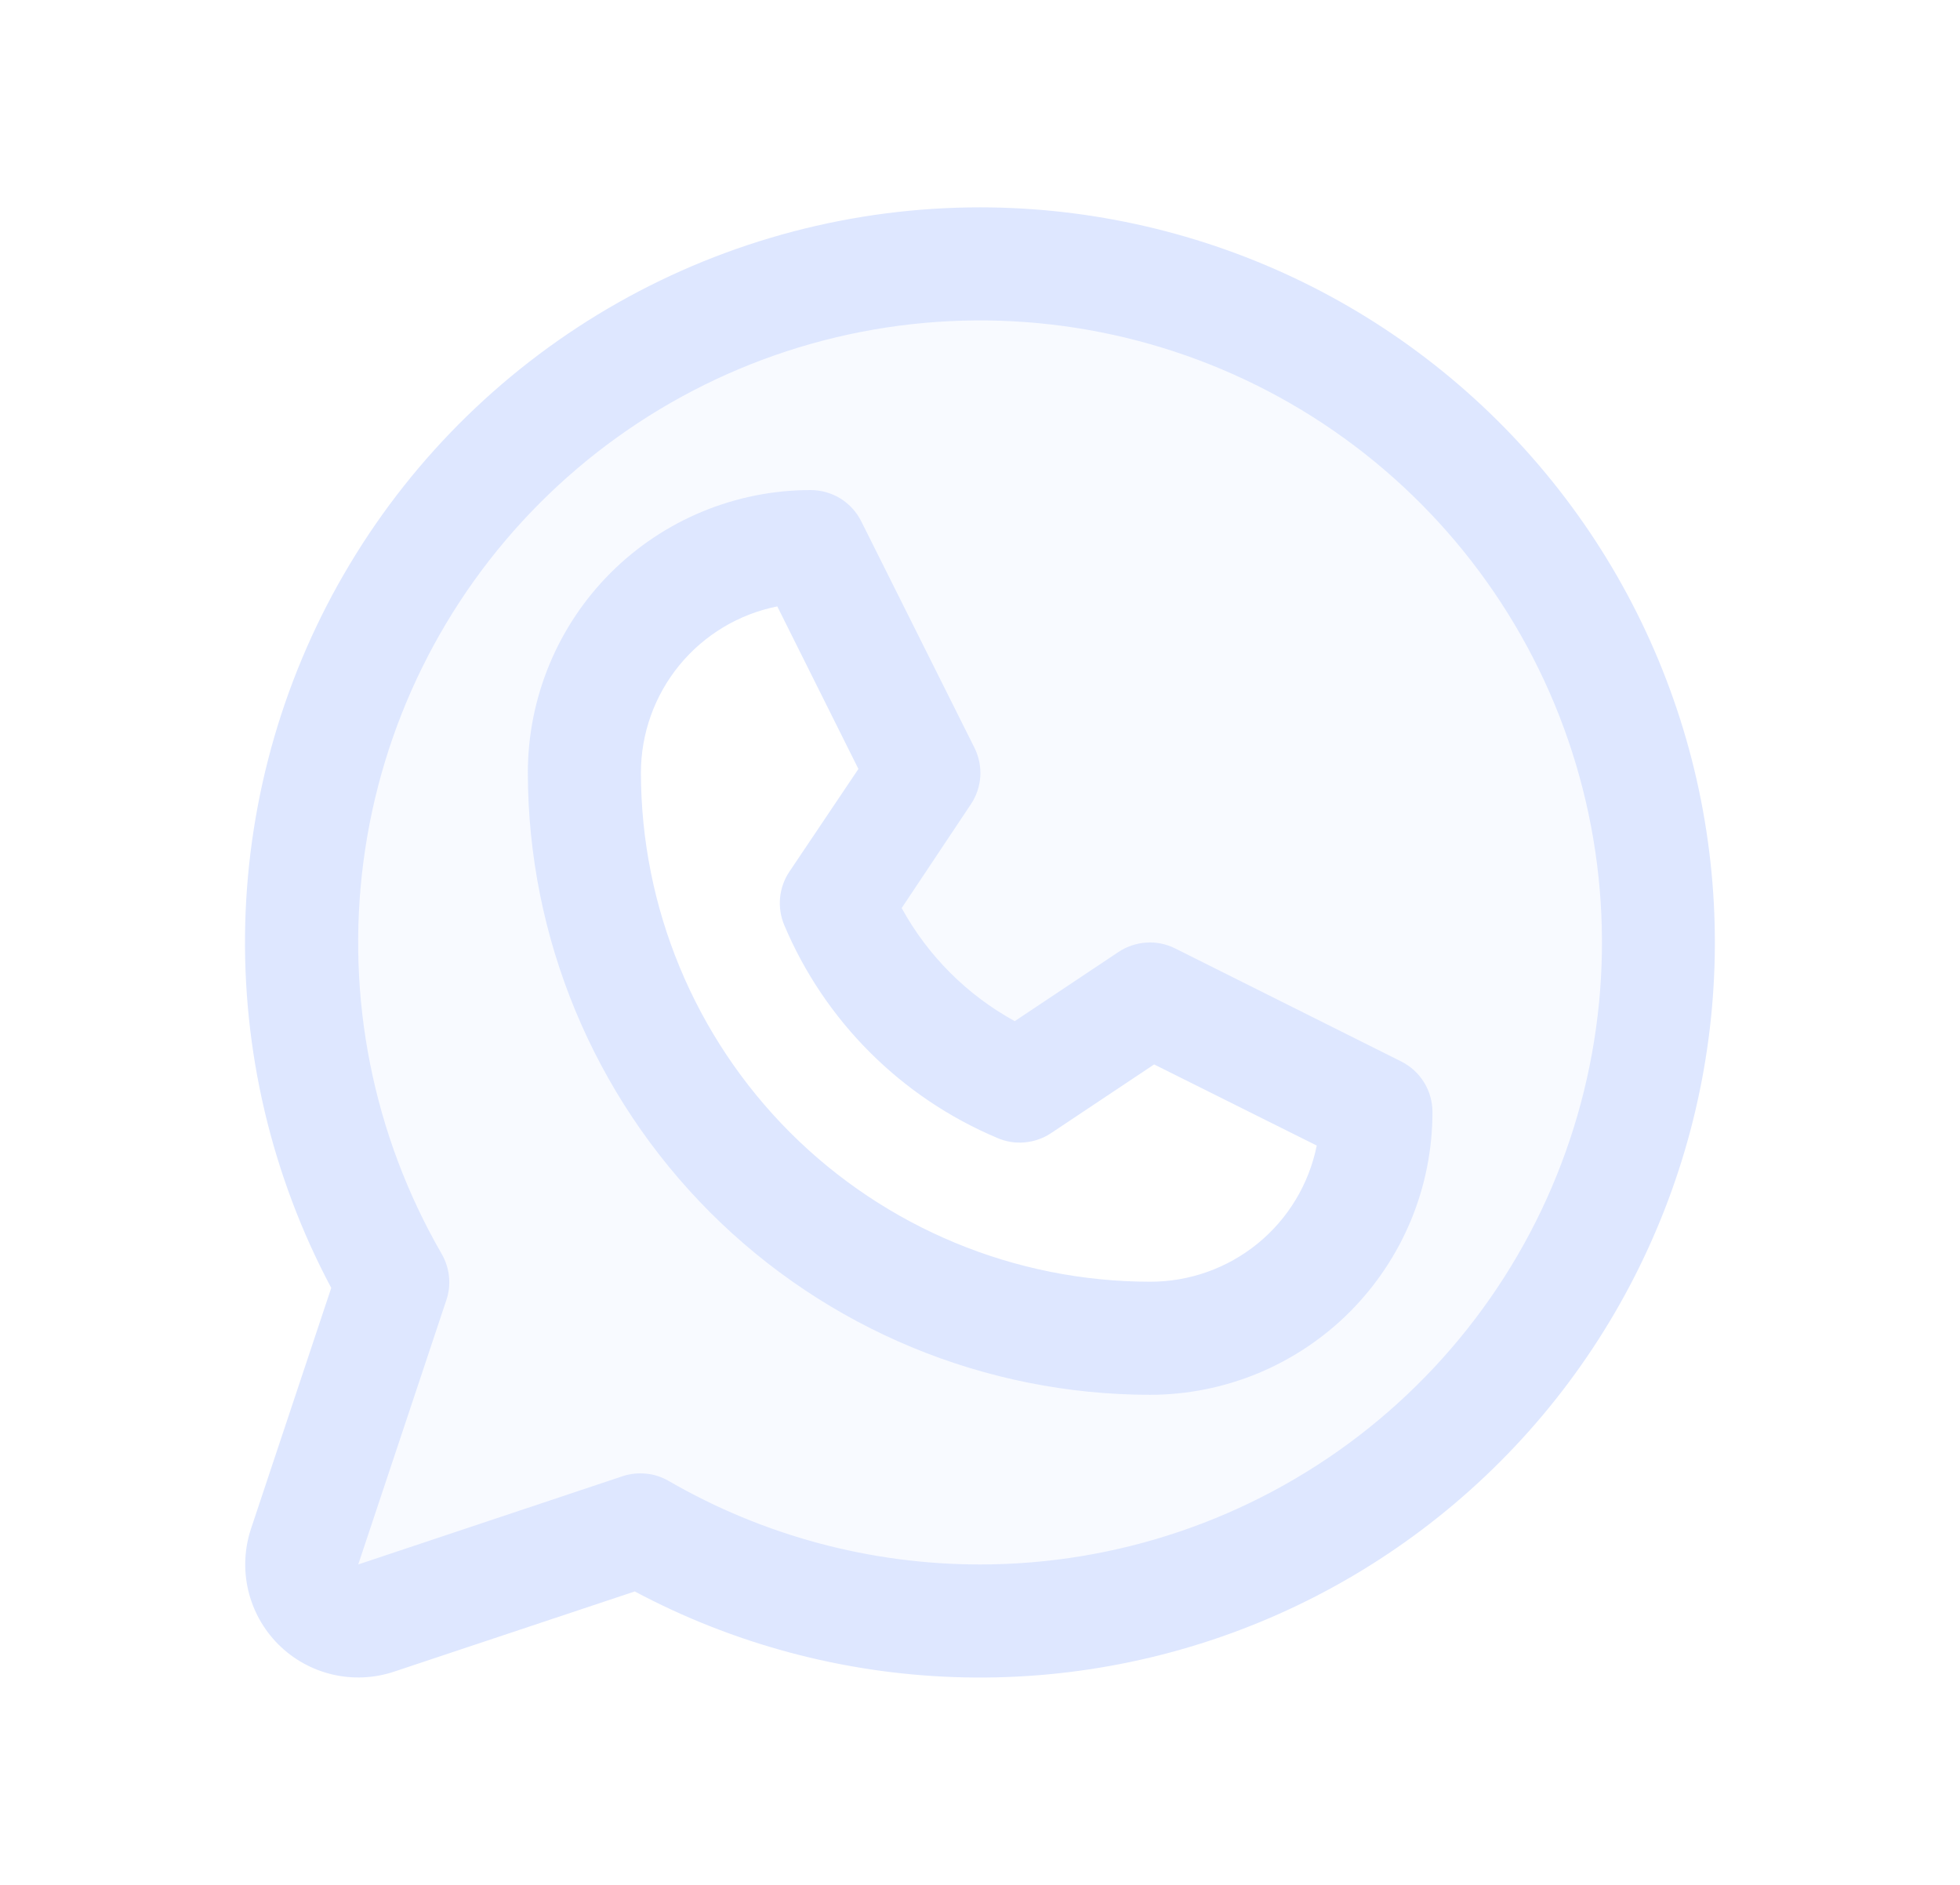 <svg width="26" height="25" viewBox="0 0 26 25" fill="none" xmlns="http://www.w3.org/2000/svg">
<path opacity="0.2" d="M13.001 3.5C11.421 3.5 9.868 3.916 8.499 4.706C7.13 5.497 5.994 6.634 5.204 8.003C4.414 9.372 3.999 10.925 4 12.505C4.001 14.086 4.418 15.638 5.21 17.007L4.04 20.512C3.996 20.644 3.99 20.786 4.022 20.921C4.054 21.057 4.123 21.181 4.222 21.279C4.32 21.378 4.444 21.447 4.58 21.479C4.715 21.511 4.857 21.505 4.989 21.461L8.495 20.292C9.69 20.983 11.028 21.389 12.406 21.48C13.783 21.572 15.163 21.344 16.439 20.817C17.715 20.289 18.852 19.475 19.763 18.437C20.674 17.4 21.334 16.166 21.692 14.833C22.049 13.499 22.096 12.101 21.827 10.747C21.558 9.393 20.981 8.119 20.141 7.023C19.301 5.928 18.22 5.04 16.982 4.429C15.744 3.818 14.382 3.5 13.001 3.5ZM15.251 17.75C13.262 17.75 11.354 16.96 9.948 15.553C8.541 14.147 7.751 12.239 7.751 10.25C7.751 9.454 8.067 8.691 8.63 8.129C9.192 7.566 9.955 7.25 10.751 7.25L12.251 10.25L11.096 11.982C11.554 13.076 12.425 13.947 13.52 14.405L15.251 13.25L18.251 14.75C18.251 15.546 17.935 16.309 17.372 16.871C16.81 17.434 16.047 17.75 15.251 17.75Z" fill="#DEE7FF"/>
<path d="M18.588 14.079L15.588 12.579C15.47 12.52 15.338 12.493 15.207 12.502C15.075 12.51 14.948 12.553 14.838 12.626L13.461 13.544C12.828 13.197 12.308 12.677 11.961 12.044L12.879 10.667C12.953 10.557 12.995 10.43 13.004 10.299C13.012 10.167 12.985 10.035 12.926 9.917L11.426 6.917C11.364 6.792 11.268 6.686 11.149 6.612C11.03 6.539 10.892 6.5 10.752 6.5C9.758 6.5 8.804 6.895 8.1 7.598C7.397 8.302 7.002 9.255 7.002 10.25C7.005 12.437 7.875 14.534 9.421 16.081C10.968 17.628 13.065 18.497 15.252 18.5C15.745 18.5 16.232 18.403 16.687 18.215C17.142 18.026 17.556 17.75 17.904 17.402C18.252 17.053 18.528 16.64 18.717 16.185C18.905 15.73 19.002 15.242 19.002 14.75C19.002 14.611 18.964 14.474 18.89 14.355C18.817 14.237 18.712 14.141 18.588 14.079ZM15.252 17C13.463 16.998 11.747 16.286 10.481 15.021C9.216 13.755 8.504 12.04 8.502 10.25C8.502 9.73 8.682 9.226 9.012 8.823C9.342 8.421 9.8 8.145 10.311 8.043L11.387 10.199L10.471 11.562C10.402 11.665 10.36 11.783 10.348 11.906C10.336 12.029 10.355 12.153 10.402 12.267C10.939 13.542 11.954 14.556 13.229 15.093C13.343 15.143 13.468 15.163 13.592 15.152C13.716 15.141 13.836 15.1 13.94 15.031L15.31 14.118L17.467 15.194C17.364 15.705 17.087 16.165 16.683 16.494C16.279 16.823 15.773 17.002 15.252 17ZM13.002 2.75C11.319 2.75 9.664 3.185 8.199 4.014C6.734 4.843 5.508 6.037 4.642 7.48C3.775 8.923 3.297 10.566 3.253 12.249C3.21 13.931 3.603 15.597 4.394 17.082L3.33 20.275C3.242 20.539 3.229 20.823 3.293 21.094C3.357 21.365 3.495 21.613 3.692 21.81C3.889 22.007 4.137 22.145 4.408 22.209C4.68 22.273 4.963 22.26 5.227 22.172L8.42 21.108C9.727 21.804 11.176 22.192 12.656 22.244C14.136 22.296 15.609 22.01 16.962 21.408C18.315 20.806 19.513 19.903 20.466 18.769C21.418 17.635 22.099 16.298 22.458 14.861C22.817 13.424 22.843 11.925 22.536 10.476C22.228 9.027 21.595 7.667 20.683 6.5C19.772 5.333 18.607 4.388 17.276 3.738C15.945 3.089 14.483 2.751 13.002 2.75ZM13.002 20.75C11.552 20.751 10.127 20.369 8.871 19.643C8.78 19.59 8.677 19.556 8.572 19.546C8.466 19.535 8.359 19.546 8.258 19.58L4.752 20.75L5.921 17.244C5.955 17.143 5.967 17.036 5.956 16.93C5.945 16.825 5.912 16.723 5.859 16.631C4.95 15.058 4.585 13.23 4.821 11.429C5.056 9.628 5.88 7.955 7.163 6.67C8.447 5.385 10.119 4.559 11.919 4.321C13.72 4.083 15.549 4.446 17.122 5.353C18.696 6.261 19.926 7.662 20.622 9.34C21.317 11.018 21.44 12.878 20.97 14.633C20.501 16.387 19.465 17.938 18.025 19.044C16.584 20.15 14.819 20.75 13.002 20.75Z" fill="#DEE7FF"/>
</svg>
